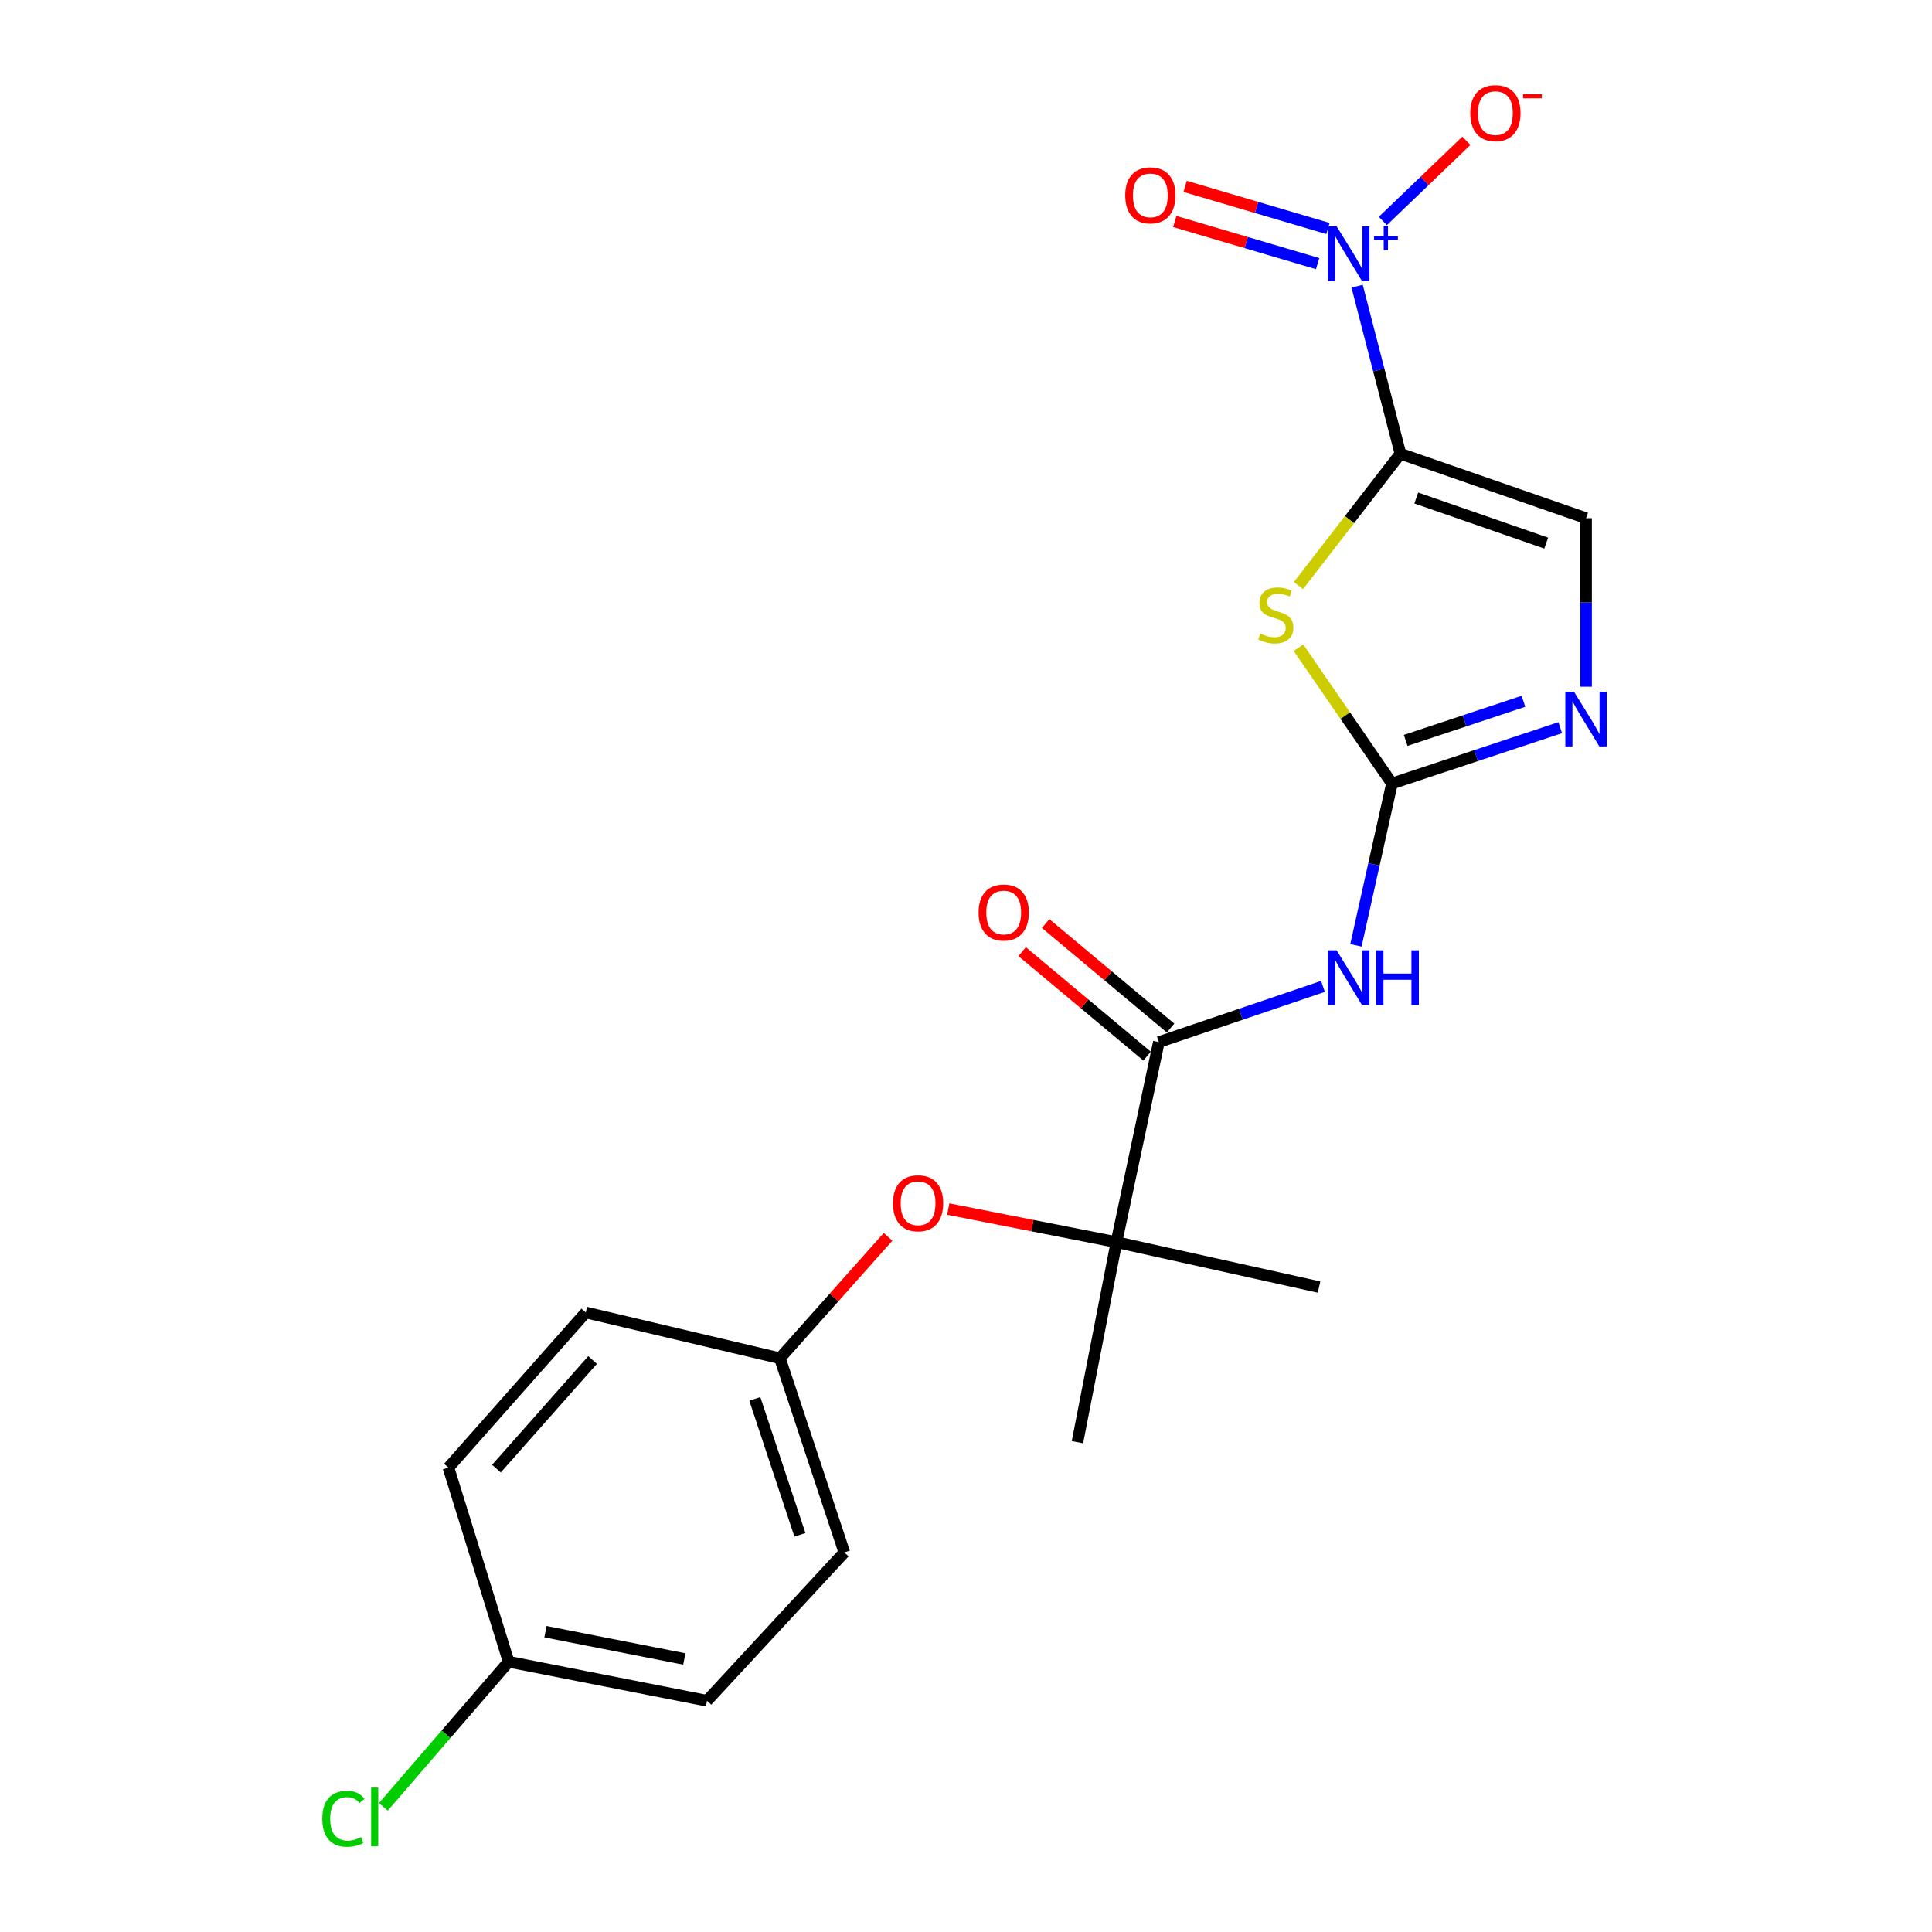 <?xml version='1.0' encoding='iso-8859-1'?>
<svg version='1.1' baseProfile='full'
              xmlns='http://www.w3.org/2000/svg'
                      xmlns:rdkit='http://www.rdkit.org/xml'
                      xmlns:xlink='http://www.w3.org/1999/xlink'
                  xml:space='preserve'
width='1000px' height='1000px' viewBox='0 0 1000 1000'>
<!-- END OF HEADER -->
<rect style='opacity:1.0;fill:#FFFFFF;stroke:none' width='1000' height='1000' x='0' y='0'> </rect>
<path class='bond-0' d='M 724.858,234.857 L 698.468,268.971' style='fill:none;fill-rule:evenodd;stroke:#000000;stroke-width:6px;stroke-linecap:butt;stroke-linejoin:miter;stroke-opacity:1' />
<path class='bond-0' d='M 698.468,268.971 L 672.079,303.084' style='fill:none;fill-rule:evenodd;stroke:#CCCC00;stroke-width:6px;stroke-linecap:butt;stroke-linejoin:miter;stroke-opacity:1' />
<path class='bond-2' d='M 724.858,234.857 L 713.652,191.503' style='fill:none;fill-rule:evenodd;stroke:#000000;stroke-width:6px;stroke-linecap:butt;stroke-linejoin:miter;stroke-opacity:1' />
<path class='bond-2' d='M 713.652,191.503 L 702.447,148.149' style='fill:none;fill-rule:evenodd;stroke:#0000FF;stroke-width:6px;stroke-linecap:butt;stroke-linejoin:miter;stroke-opacity:1' />
<path class='bond-6' d='M 724.858,234.857 L 820.946,268.21' style='fill:none;fill-rule:evenodd;stroke:#000000;stroke-width:6px;stroke-linecap:butt;stroke-linejoin:miter;stroke-opacity:1' />
<path class='bond-6' d='M 733.057,257.763 L 800.319,281.11' style='fill:none;fill-rule:evenodd;stroke:#000000;stroke-width:6px;stroke-linecap:butt;stroke-linejoin:miter;stroke-opacity:1' />
<path class='bond-1' d='M 672.094,335.267 L 696.286,370.407' style='fill:none;fill-rule:evenodd;stroke:#CCCC00;stroke-width:6px;stroke-linecap:butt;stroke-linejoin:miter;stroke-opacity:1' />
<path class='bond-1' d='M 696.286,370.407 L 720.478,405.547' style='fill:none;fill-rule:evenodd;stroke:#000000;stroke-width:6px;stroke-linecap:butt;stroke-linejoin:miter;stroke-opacity:1' />
<path class='bond-3' d='M 720.478,405.547 L 711.15,447.424' style='fill:none;fill-rule:evenodd;stroke:#000000;stroke-width:6px;stroke-linecap:butt;stroke-linejoin:miter;stroke-opacity:1' />
<path class='bond-3' d='M 711.15,447.424 L 701.823,489.302' style='fill:none;fill-rule:evenodd;stroke:#0000FF;stroke-width:6px;stroke-linecap:butt;stroke-linejoin:miter;stroke-opacity:1' />
<path class='bond-21' d='M 720.478,405.547 L 764.019,391.093' style='fill:none;fill-rule:evenodd;stroke:#000000;stroke-width:6px;stroke-linecap:butt;stroke-linejoin:miter;stroke-opacity:1' />
<path class='bond-21' d='M 764.019,391.093 L 807.56,376.638' style='fill:none;fill-rule:evenodd;stroke:#0000FF;stroke-width:6px;stroke-linecap:butt;stroke-linejoin:miter;stroke-opacity:1' />
<path class='bond-21' d='M 727.57,383.225 L 758.048,373.107' style='fill:none;fill-rule:evenodd;stroke:#000000;stroke-width:6px;stroke-linecap:butt;stroke-linejoin:miter;stroke-opacity:1' />
<path class='bond-21' d='M 758.048,373.107 L 788.527,362.989' style='fill:none;fill-rule:evenodd;stroke:#0000FF;stroke-width:6px;stroke-linecap:butt;stroke-linejoin:miter;stroke-opacity:1' />
<path class='bond-8' d='M 715.75,114.376 L 737.372,93.629' style='fill:none;fill-rule:evenodd;stroke:#0000FF;stroke-width:6px;stroke-linecap:butt;stroke-linejoin:miter;stroke-opacity:1' />
<path class='bond-8' d='M 737.372,93.629 L 758.994,72.883' style='fill:none;fill-rule:evenodd;stroke:#FF0000;stroke-width:6px;stroke-linecap:butt;stroke-linejoin:miter;stroke-opacity:1' />
<path class='bond-10' d='M 687.359,118.271 L 650.391,107.369' style='fill:none;fill-rule:evenodd;stroke:#0000FF;stroke-width:6px;stroke-linecap:butt;stroke-linejoin:miter;stroke-opacity:1' />
<path class='bond-10' d='M 650.391,107.369 L 613.423,96.468' style='fill:none;fill-rule:evenodd;stroke:#FF0000;stroke-width:6px;stroke-linecap:butt;stroke-linejoin:miter;stroke-opacity:1' />
<path class='bond-10' d='M 681.999,136.447 L 645.031,125.546' style='fill:none;fill-rule:evenodd;stroke:#0000FF;stroke-width:6px;stroke-linecap:butt;stroke-linejoin:miter;stroke-opacity:1' />
<path class='bond-10' d='M 645.031,125.546 L 608.063,114.645' style='fill:none;fill-rule:evenodd;stroke:#FF0000;stroke-width:6px;stroke-linecap:butt;stroke-linejoin:miter;stroke-opacity:1' />
<path class='bond-5' d='M 684.761,510.56 L 642.289,524.969' style='fill:none;fill-rule:evenodd;stroke:#0000FF;stroke-width:6px;stroke-linecap:butt;stroke-linejoin:miter;stroke-opacity:1' />
<path class='bond-5' d='M 642.289,524.969 L 599.817,539.378' style='fill:none;fill-rule:evenodd;stroke:#000000;stroke-width:6px;stroke-linecap:butt;stroke-linejoin:miter;stroke-opacity:1' />
<path class='bond-4' d='M 820.946,355.435 L 820.946,311.822' style='fill:none;fill-rule:evenodd;stroke:#0000FF;stroke-width:6px;stroke-linecap:butt;stroke-linejoin:miter;stroke-opacity:1' />
<path class='bond-4' d='M 820.946,311.822 L 820.946,268.21' style='fill:none;fill-rule:evenodd;stroke:#000000;stroke-width:6px;stroke-linecap:butt;stroke-linejoin:miter;stroke-opacity:1' />
<path class='bond-7' d='M 599.817,539.378 L 577.877,642.931' style='fill:none;fill-rule:evenodd;stroke:#000000;stroke-width:6px;stroke-linecap:butt;stroke-linejoin:miter;stroke-opacity:1' />
<path class='bond-11' d='M 605.895,532.109 L 573.555,505.069' style='fill:none;fill-rule:evenodd;stroke:#000000;stroke-width:6px;stroke-linecap:butt;stroke-linejoin:miter;stroke-opacity:1' />
<path class='bond-11' d='M 573.555,505.069 L 541.215,478.029' style='fill:none;fill-rule:evenodd;stroke:#FF0000;stroke-width:6px;stroke-linecap:butt;stroke-linejoin:miter;stroke-opacity:1' />
<path class='bond-11' d='M 593.74,546.647 L 561.4,519.607' style='fill:none;fill-rule:evenodd;stroke:#000000;stroke-width:6px;stroke-linecap:butt;stroke-linejoin:miter;stroke-opacity:1' />
<path class='bond-11' d='M 561.4,519.607 L 529.06,492.568' style='fill:none;fill-rule:evenodd;stroke:#FF0000;stroke-width:6px;stroke-linecap:butt;stroke-linejoin:miter;stroke-opacity:1' />
<path class='bond-9' d='M 577.877,642.931 L 534.346,634.37' style='fill:none;fill-rule:evenodd;stroke:#000000;stroke-width:6px;stroke-linecap:butt;stroke-linejoin:miter;stroke-opacity:1' />
<path class='bond-9' d='M 534.346,634.37 L 490.814,625.809' style='fill:none;fill-rule:evenodd;stroke:#FF0000;stroke-width:6px;stroke-linecap:butt;stroke-linejoin:miter;stroke-opacity:1' />
<path class='bond-19' d='M 577.877,642.931 L 557.685,746.473' style='fill:none;fill-rule:evenodd;stroke:#000000;stroke-width:6px;stroke-linecap:butt;stroke-linejoin:miter;stroke-opacity:1' />
<path class='bond-20' d='M 577.877,642.931 L 682.735,666.176' style='fill:none;fill-rule:evenodd;stroke:#000000;stroke-width:6px;stroke-linecap:butt;stroke-linejoin:miter;stroke-opacity:1' />
<path class='bond-12' d='M 459.658,640.186 L 431.67,671.61' style='fill:none;fill-rule:evenodd;stroke:#FF0000;stroke-width:6px;stroke-linecap:butt;stroke-linejoin:miter;stroke-opacity:1' />
<path class='bond-12' d='M 431.67,671.61 L 403.682,703.035' style='fill:none;fill-rule:evenodd;stroke:#000000;stroke-width:6px;stroke-linecap:butt;stroke-linejoin:miter;stroke-opacity:1' />
<path class='bond-15' d='M 403.682,703.035 L 303.193,679.336' style='fill:none;fill-rule:evenodd;stroke:#000000;stroke-width:6px;stroke-linecap:butt;stroke-linejoin:miter;stroke-opacity:1' />
<path class='bond-16' d='M 403.682,703.035 L 437.024,803.524' style='fill:none;fill-rule:evenodd;stroke:#000000;stroke-width:6px;stroke-linecap:butt;stroke-linejoin:miter;stroke-opacity:1' />
<path class='bond-16' d='M 390.697,724.076 L 414.037,794.418' style='fill:none;fill-rule:evenodd;stroke:#000000;stroke-width:6px;stroke-linecap:butt;stroke-linejoin:miter;stroke-opacity:1' />
<path class='bond-13' d='M 263.271,860.122 L 365.95,880.304' style='fill:none;fill-rule:evenodd;stroke:#000000;stroke-width:6px;stroke-linecap:butt;stroke-linejoin:miter;stroke-opacity:1' />
<path class='bond-13' d='M 282.328,844.555 L 354.203,858.682' style='fill:none;fill-rule:evenodd;stroke:#000000;stroke-width:6px;stroke-linecap:butt;stroke-linejoin:miter;stroke-opacity:1' />
<path class='bond-14' d='M 263.271,860.122 L 230.854,897.669' style='fill:none;fill-rule:evenodd;stroke:#000000;stroke-width:6px;stroke-linecap:butt;stroke-linejoin:miter;stroke-opacity:1' />
<path class='bond-14' d='M 230.854,897.669 L 198.437,935.216' style='fill:none;fill-rule:evenodd;stroke:#00CC00;stroke-width:6px;stroke-linecap:butt;stroke-linejoin:miter;stroke-opacity:1' />
<path class='bond-22' d='M 263.271,860.122 L 232.108,759.633' style='fill:none;fill-rule:evenodd;stroke:#000000;stroke-width:6px;stroke-linecap:butt;stroke-linejoin:miter;stroke-opacity:1' />
<path class='bond-17' d='M 303.193,679.336 L 232.108,759.633' style='fill:none;fill-rule:evenodd;stroke:#000000;stroke-width:6px;stroke-linecap:butt;stroke-linejoin:miter;stroke-opacity:1' />
<path class='bond-17' d='M 306.719,703.942 L 256.96,760.15' style='fill:none;fill-rule:evenodd;stroke:#000000;stroke-width:6px;stroke-linecap:butt;stroke-linejoin:miter;stroke-opacity:1' />
<path class='bond-18' d='M 437.024,803.524 L 365.95,880.304' style='fill:none;fill-rule:evenodd;stroke:#000000;stroke-width:6px;stroke-linecap:butt;stroke-linejoin:miter;stroke-opacity:1' />
<path  class='atom-1' d='M 652.364 327.948
Q 652.684 328.068, 654.004 328.628
Q 655.324 329.188, 656.764 329.548
Q 658.244 329.868, 659.684 329.868
Q 662.364 329.868, 663.924 328.588
Q 665.484 327.268, 665.484 324.988
Q 665.484 323.428, 664.684 322.468
Q 663.924 321.508, 662.724 320.988
Q 661.524 320.468, 659.524 319.868
Q 657.004 319.108, 655.484 318.388
Q 654.004 317.668, 652.924 316.148
Q 651.884 314.628, 651.884 312.068
Q 651.884 308.508, 654.284 306.308
Q 656.724 304.108, 661.524 304.108
Q 664.804 304.108, 668.524 305.668
L 667.604 308.748
Q 664.204 307.348, 661.644 307.348
Q 658.884 307.348, 657.364 308.508
Q 655.844 309.628, 655.884 311.588
Q 655.884 313.108, 656.644 314.028
Q 657.444 314.948, 658.564 315.468
Q 659.724 315.988, 661.644 316.588
Q 664.204 317.388, 665.724 318.188
Q 667.244 318.988, 668.324 320.628
Q 669.444 322.228, 669.444 324.988
Q 669.444 328.908, 666.804 331.028
Q 664.204 333.108, 659.844 333.108
Q 657.324 333.108, 655.404 332.548
Q 653.524 332.028, 651.284 331.108
L 652.364 327.948
' fill='#CCCC00'/>
<path  class='atom-3' d='M 691.836 117.155
L 701.116 132.155
Q 702.036 133.635, 703.516 136.315
Q 704.996 138.995, 705.076 139.155
L 705.076 117.155
L 708.836 117.155
L 708.836 145.475
L 704.956 145.475
L 694.996 129.075
Q 693.836 127.155, 692.596 124.955
Q 691.396 122.755, 691.036 122.075
L 691.036 145.475
L 687.356 145.475
L 687.356 117.155
L 691.836 117.155
' fill='#0000FF'/>
<path  class='atom-3' d='M 711.212 122.26
L 716.201 122.26
L 716.201 117.006
L 718.419 117.006
L 718.419 122.26
L 723.54 122.26
L 723.54 124.161
L 718.419 124.161
L 718.419 129.441
L 716.201 129.441
L 716.201 124.161
L 711.212 124.161
L 711.212 122.26
' fill='#0000FF'/>
<path  class='atom-4' d='M 691.836 491.876
L 701.116 506.876
Q 702.036 508.356, 703.516 511.036
Q 704.996 513.716, 705.076 513.876
L 705.076 491.876
L 708.836 491.876
L 708.836 520.196
L 704.956 520.196
L 694.996 503.796
Q 693.836 501.876, 692.596 499.676
Q 691.396 497.476, 691.036 496.796
L 691.036 520.196
L 687.356 520.196
L 687.356 491.876
L 691.836 491.876
' fill='#0000FF'/>
<path  class='atom-4' d='M 712.236 491.876
L 716.076 491.876
L 716.076 503.916
L 730.556 503.916
L 730.556 491.876
L 734.396 491.876
L 734.396 520.196
L 730.556 520.196
L 730.556 507.116
L 716.076 507.116
L 716.076 520.196
L 712.236 520.196
L 712.236 491.876
' fill='#0000FF'/>
<path  class='atom-5' d='M 814.686 358.034
L 823.966 373.034
Q 824.886 374.514, 826.366 377.194
Q 827.846 379.874, 827.926 380.034
L 827.926 358.034
L 831.686 358.034
L 831.686 386.354
L 827.806 386.354
L 817.846 369.954
Q 816.686 368.034, 815.446 365.834
Q 814.246 363.634, 813.886 362.954
L 813.886 386.354
L 810.206 386.354
L 810.206 358.034
L 814.686 358.034
' fill='#0000FF'/>
<path  class='atom-9' d='M 761.013 58.552
Q 761.013 51.752, 764.373 47.952
Q 767.733 44.152, 774.013 44.152
Q 780.293 44.152, 783.653 47.952
Q 787.013 51.752, 787.013 58.552
Q 787.013 65.432, 783.613 69.352
Q 780.213 73.232, 774.013 73.232
Q 767.773 73.232, 764.373 69.352
Q 761.013 65.472, 761.013 58.552
M 774.013 70.032
Q 778.333 70.032, 780.653 67.152
Q 783.013 64.232, 783.013 58.552
Q 783.013 52.992, 780.653 50.192
Q 778.333 47.352, 774.013 47.352
Q 769.693 47.352, 767.333 50.152
Q 765.013 52.952, 765.013 58.552
Q 765.013 64.272, 767.333 67.152
Q 769.693 70.032, 774.013 70.032
' fill='#FF0000'/>
<path  class='atom-9' d='M 788.333 48.775
L 798.021 48.775
L 798.021 50.887
L 788.333 50.887
L 788.333 48.775
' fill='#FF0000'/>
<path  class='atom-10' d='M 462.198 622.818
Q 462.198 616.018, 465.558 612.218
Q 468.918 608.418, 475.198 608.418
Q 481.478 608.418, 484.838 612.218
Q 488.198 616.018, 488.198 622.818
Q 488.198 629.698, 484.798 633.618
Q 481.398 637.498, 475.198 637.498
Q 468.958 637.498, 465.558 633.618
Q 462.198 629.738, 462.198 622.818
M 475.198 634.298
Q 479.518 634.298, 481.838 631.418
Q 484.198 628.498, 484.198 622.818
Q 484.198 617.258, 481.838 614.458
Q 479.518 611.618, 475.198 611.618
Q 470.878 611.618, 468.518 614.418
Q 466.198 617.218, 466.198 622.818
Q 466.198 628.538, 468.518 631.418
Q 470.878 634.298, 475.198 634.298
' fill='#FF0000'/>
<path  class='atom-11' d='M 582.417 101.117
Q 582.417 94.317, 585.777 90.517
Q 589.137 86.717, 595.417 86.717
Q 601.697 86.717, 605.057 90.517
Q 608.417 94.317, 608.417 101.117
Q 608.417 107.997, 605.017 111.917
Q 601.617 115.797, 595.417 115.797
Q 589.177 115.797, 585.777 111.917
Q 582.417 108.037, 582.417 101.117
M 595.417 112.597
Q 599.737 112.597, 602.057 109.717
Q 604.417 106.797, 604.417 101.117
Q 604.417 95.557, 602.057 92.757
Q 599.737 89.917, 595.417 89.917
Q 591.097 89.917, 588.737 92.717
Q 586.417 95.517, 586.417 101.117
Q 586.417 106.837, 588.737 109.717
Q 591.097 112.597, 595.417 112.597
' fill='#FF0000'/>
<path  class='atom-12' d='M 506.521 472.321
Q 506.521 465.521, 509.881 461.721
Q 513.241 457.921, 519.521 457.921
Q 525.801 457.921, 529.161 461.721
Q 532.521 465.521, 532.521 472.321
Q 532.521 479.201, 529.121 483.121
Q 525.721 487.001, 519.521 487.001
Q 513.281 487.001, 509.881 483.121
Q 506.521 479.241, 506.521 472.321
M 519.521 483.801
Q 523.841 483.801, 526.161 480.921
Q 528.521 478.001, 528.521 472.321
Q 528.521 466.761, 526.161 463.961
Q 523.841 461.121, 519.521 461.121
Q 515.201 461.121, 512.841 463.921
Q 510.521 466.721, 510.521 472.321
Q 510.521 478.041, 512.841 480.921
Q 515.201 483.801, 519.521 483.801
' fill='#FF0000'/>
<path  class='atom-15' d='M 166.824 941.399
Q 166.824 934.359, 170.104 930.679
Q 173.424 926.959, 179.704 926.959
Q 185.544 926.959, 188.664 931.079
L 186.024 933.239
Q 183.744 930.239, 179.704 930.239
Q 175.424 930.239, 173.144 933.119
Q 170.904 935.959, 170.904 941.399
Q 170.904 946.999, 173.224 949.879
Q 175.584 952.759, 180.144 952.759
Q 183.264 952.759, 186.904 950.879
L 188.024 953.879
Q 186.544 954.839, 184.304 955.399
Q 182.064 955.959, 179.584 955.959
Q 173.424 955.959, 170.104 952.199
Q 166.824 948.439, 166.824 941.399
' fill='#00CC00'/>
<path  class='atom-15' d='M 192.104 925.239
L 195.784 925.239
L 195.784 955.599
L 192.104 955.599
L 192.104 925.239
' fill='#00CC00'/>
</svg>
